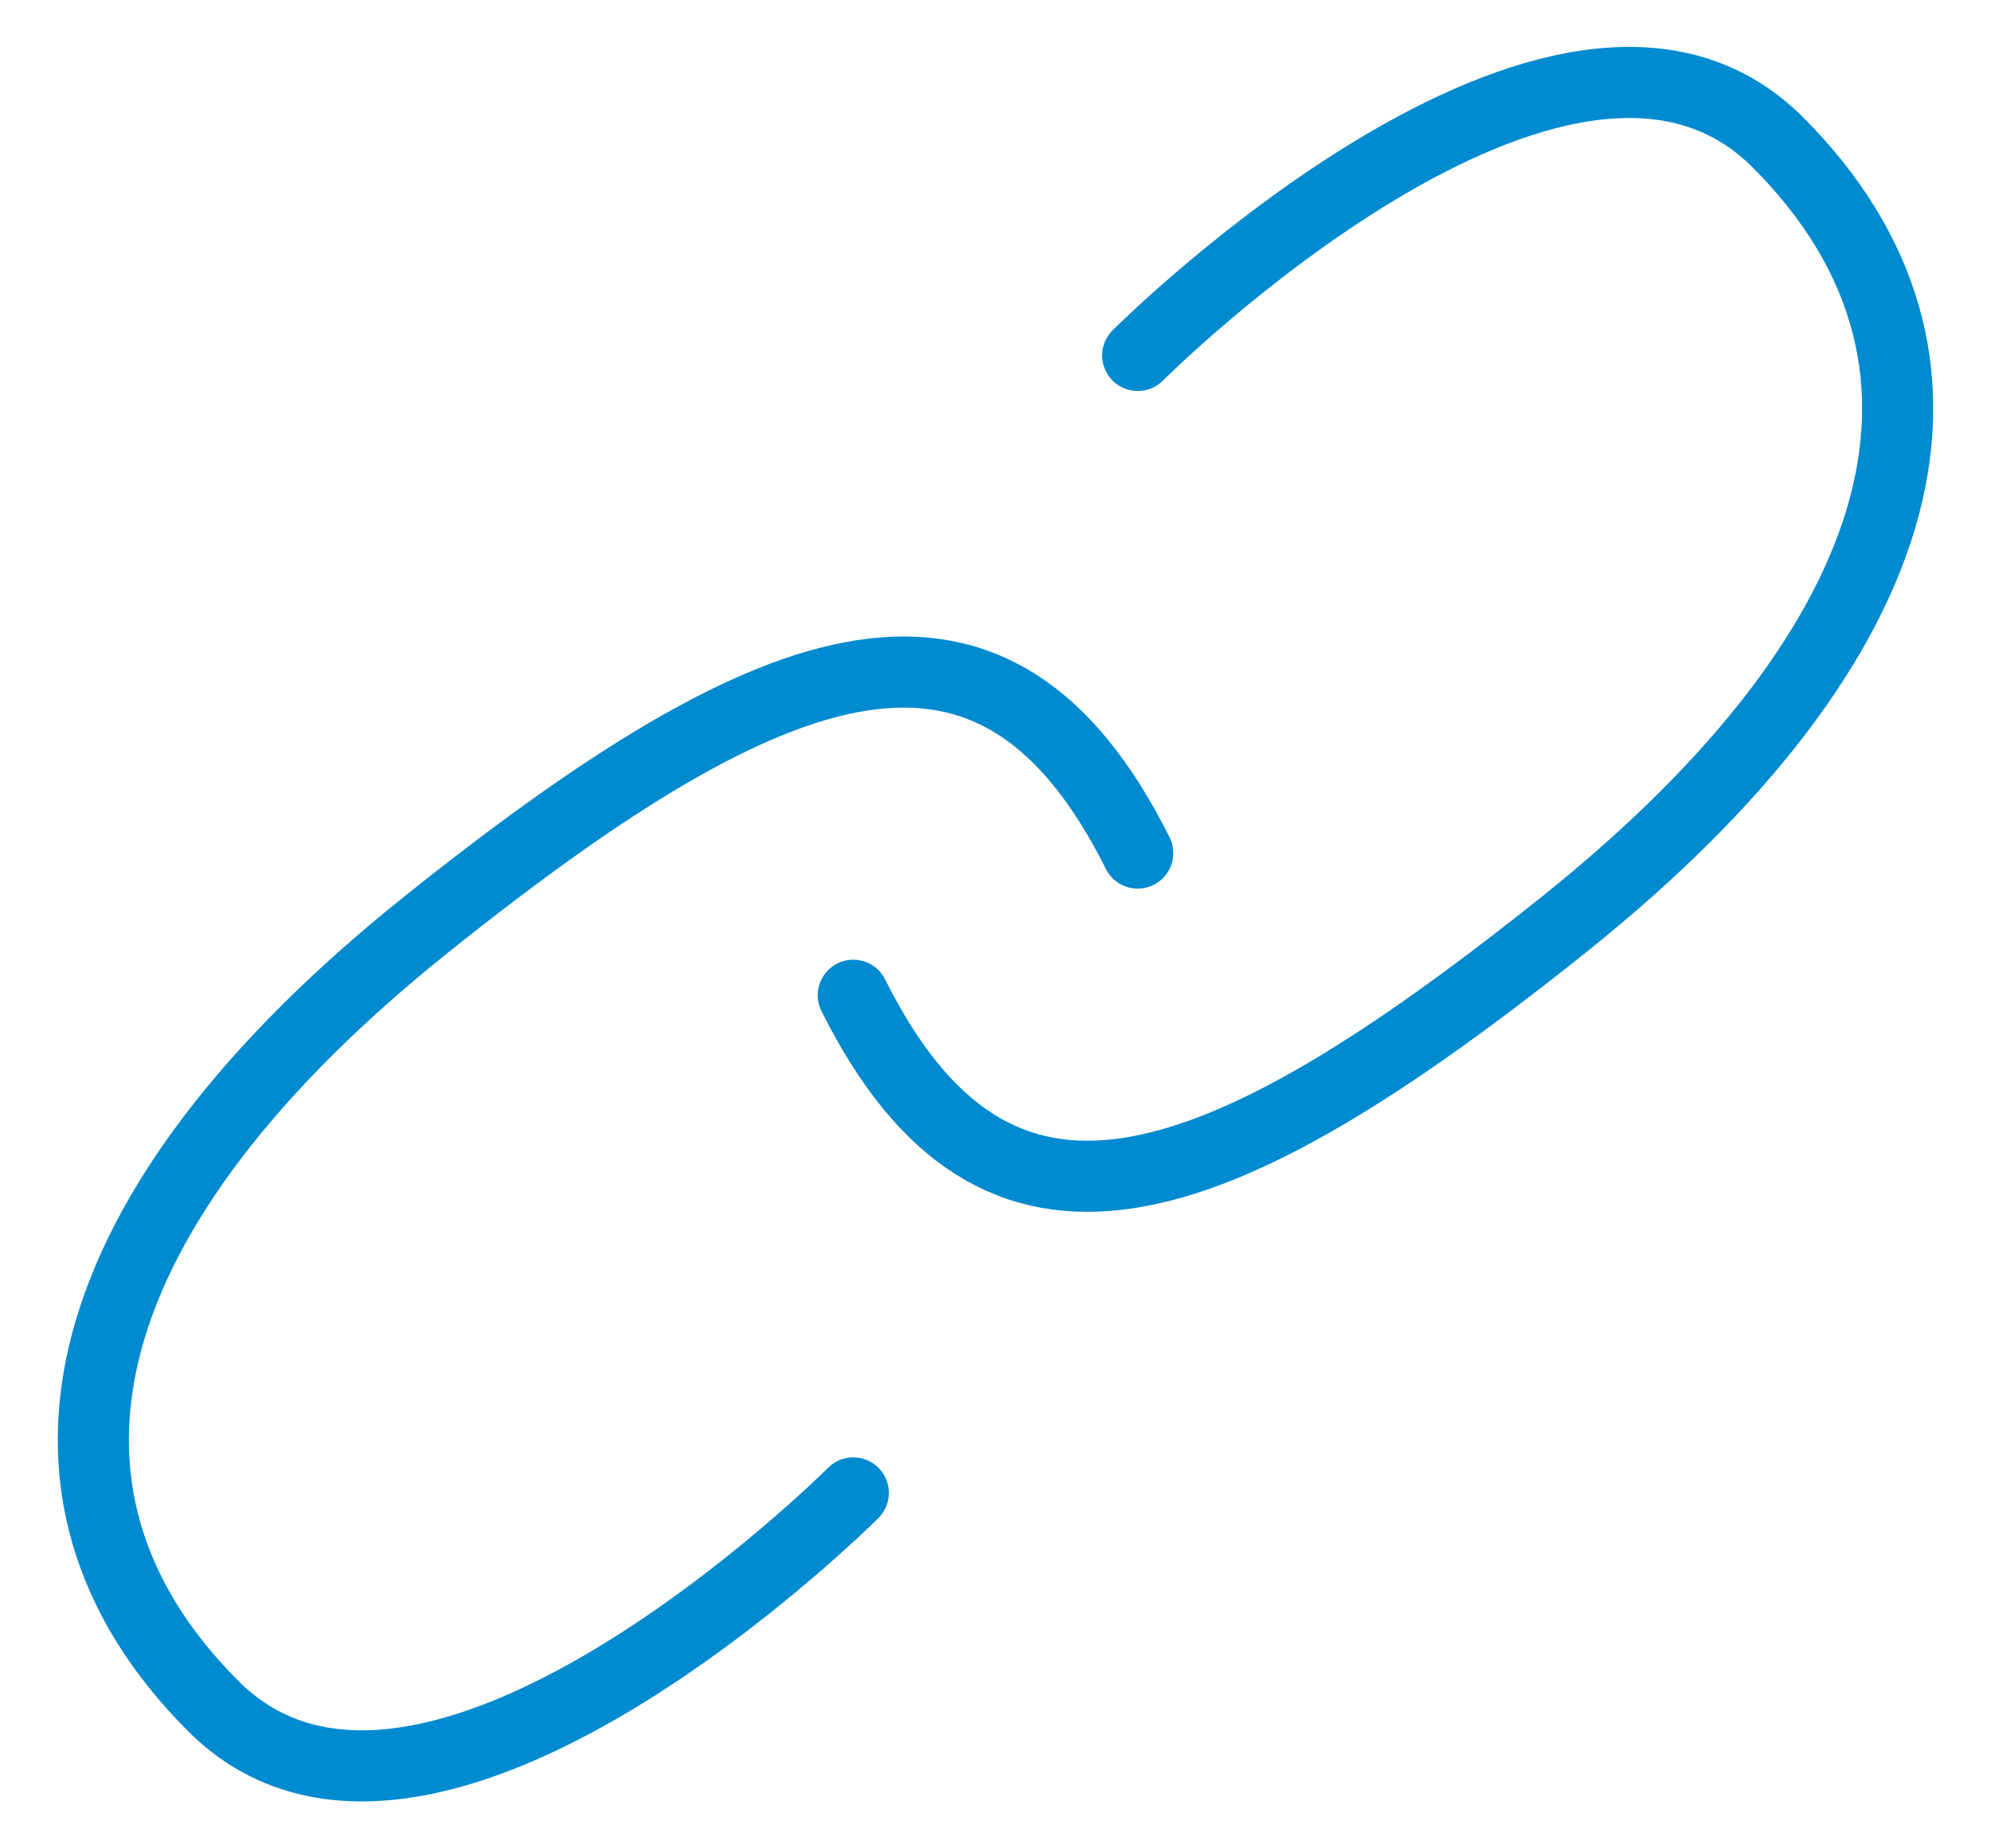 <?xml version="1.0" encoding="UTF-8"?>
<svg width="28px" height="26px" viewBox="0 0 28 26" version="1.1" xmlns="http://www.w3.org/2000/svg" xmlns:xlink="http://www.w3.org/1999/xlink">
    <!-- Generator: sketchtool 48.2 (47327) - http://www.bohemiancoding.com/sketch -->
    <title>BA03C348-FD72-4137-A192-5EF2E8912F4C</title>
    <desc>Created with sketchtool.</desc>
    <defs></defs>
    <g id="002-D-Landing" stroke="none" stroke-width="1" fill="none" fill-rule="evenodd" transform="translate(-559, -1435)" stroke-linecap="round" stroke-linejoin="round">
        <g id="2-Featuers" transform="translate(0, 837)" stroke="#008AD0">
            <g id="Samþætting" transform="translate(538, 576)">
                <path d="M37,27 C37,27 43,21 46,24 C49,27 48,31 43,35 C38,39 35,40 33,36 M33,43 C33,43 27,49 24,46 C21,43 22,39 27,35 C32,31 35,30 37,34" id="Link"></path>
            </g>
        </g>
    </g>
</svg>